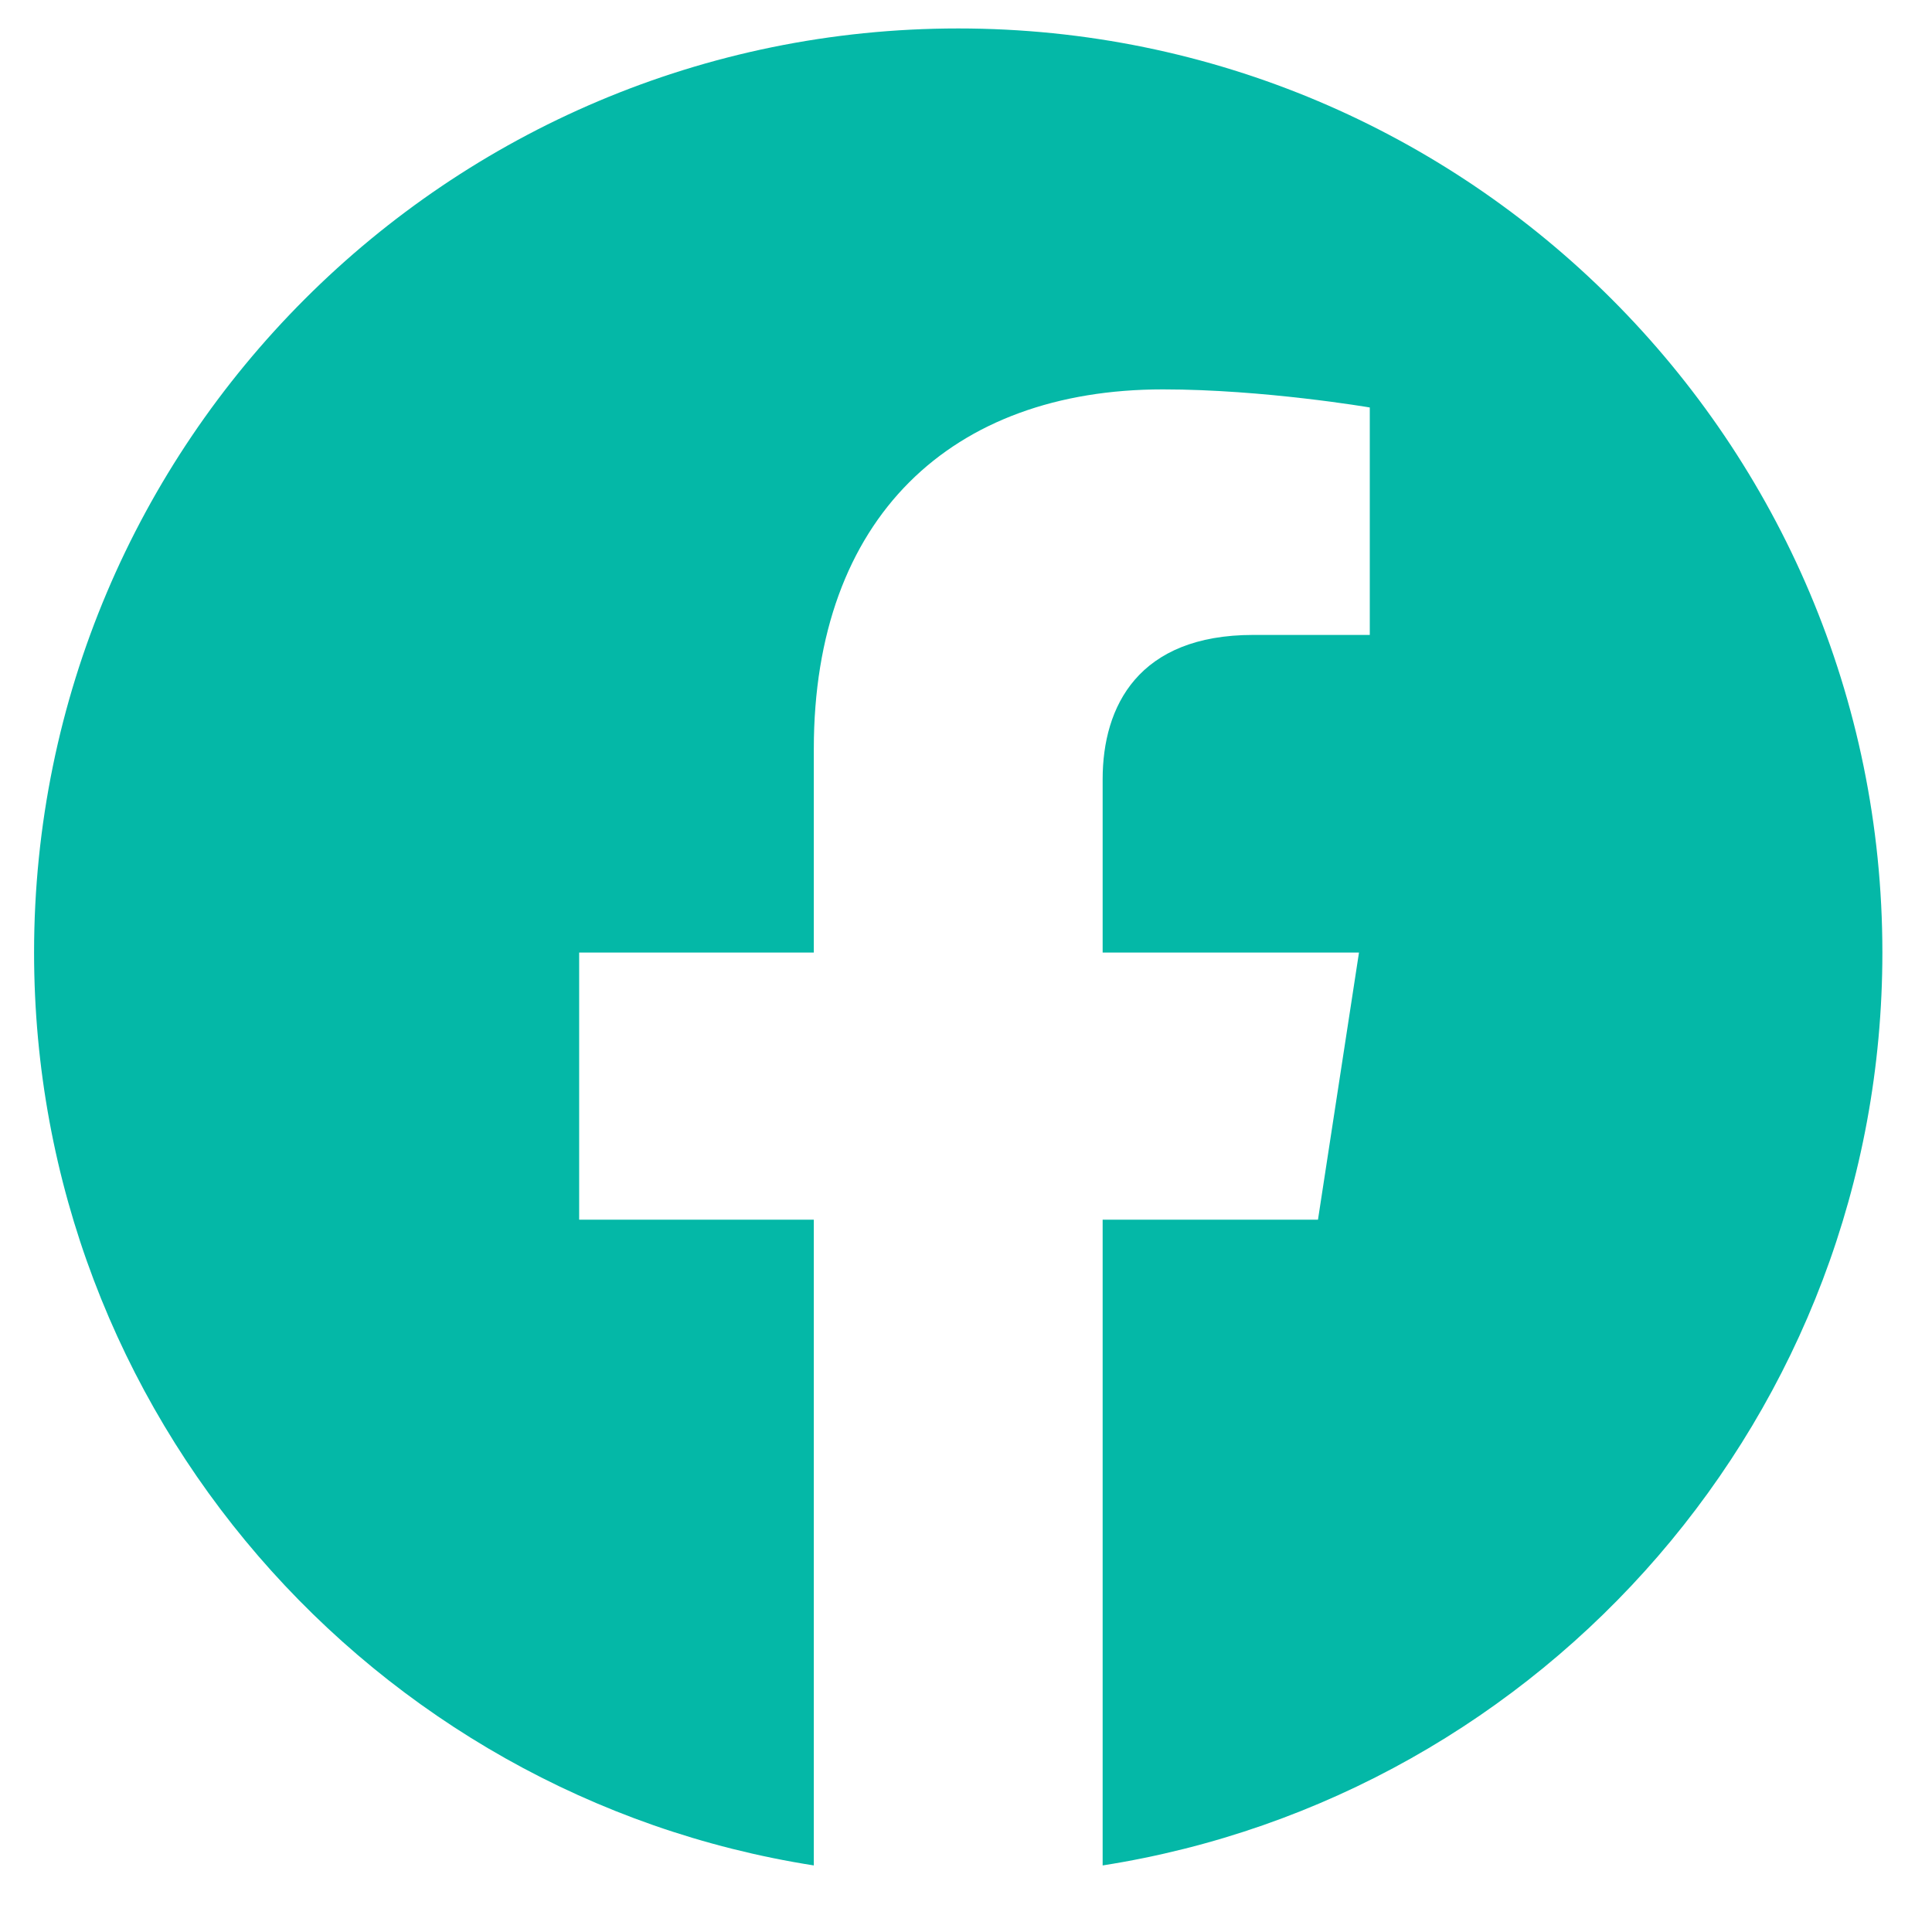 <svg width="22" height="22" viewBox="0 0 22 22" fill="none" xmlns="http://www.w3.org/2000/svg">
<path d="M21.435 10.847C21.435 5.035 16.723 0.324 10.912 0.324C5.1 0.324 0.388 5.035 0.388 10.847C0.388 16.099 4.236 20.453 9.267 21.242V13.889H6.595V10.847H9.267V8.529C9.267 5.891 10.838 4.434 13.242 4.434C14.393 4.434 15.598 4.64 15.598 4.64V7.23H14.271C12.963 7.23 12.556 8.041 12.556 8.873V10.847H15.475L15.008 13.889H12.556V21.242C17.587 20.453 21.435 16.099 21.435 10.847Z" fill="#04B8A7"/>
</svg>
